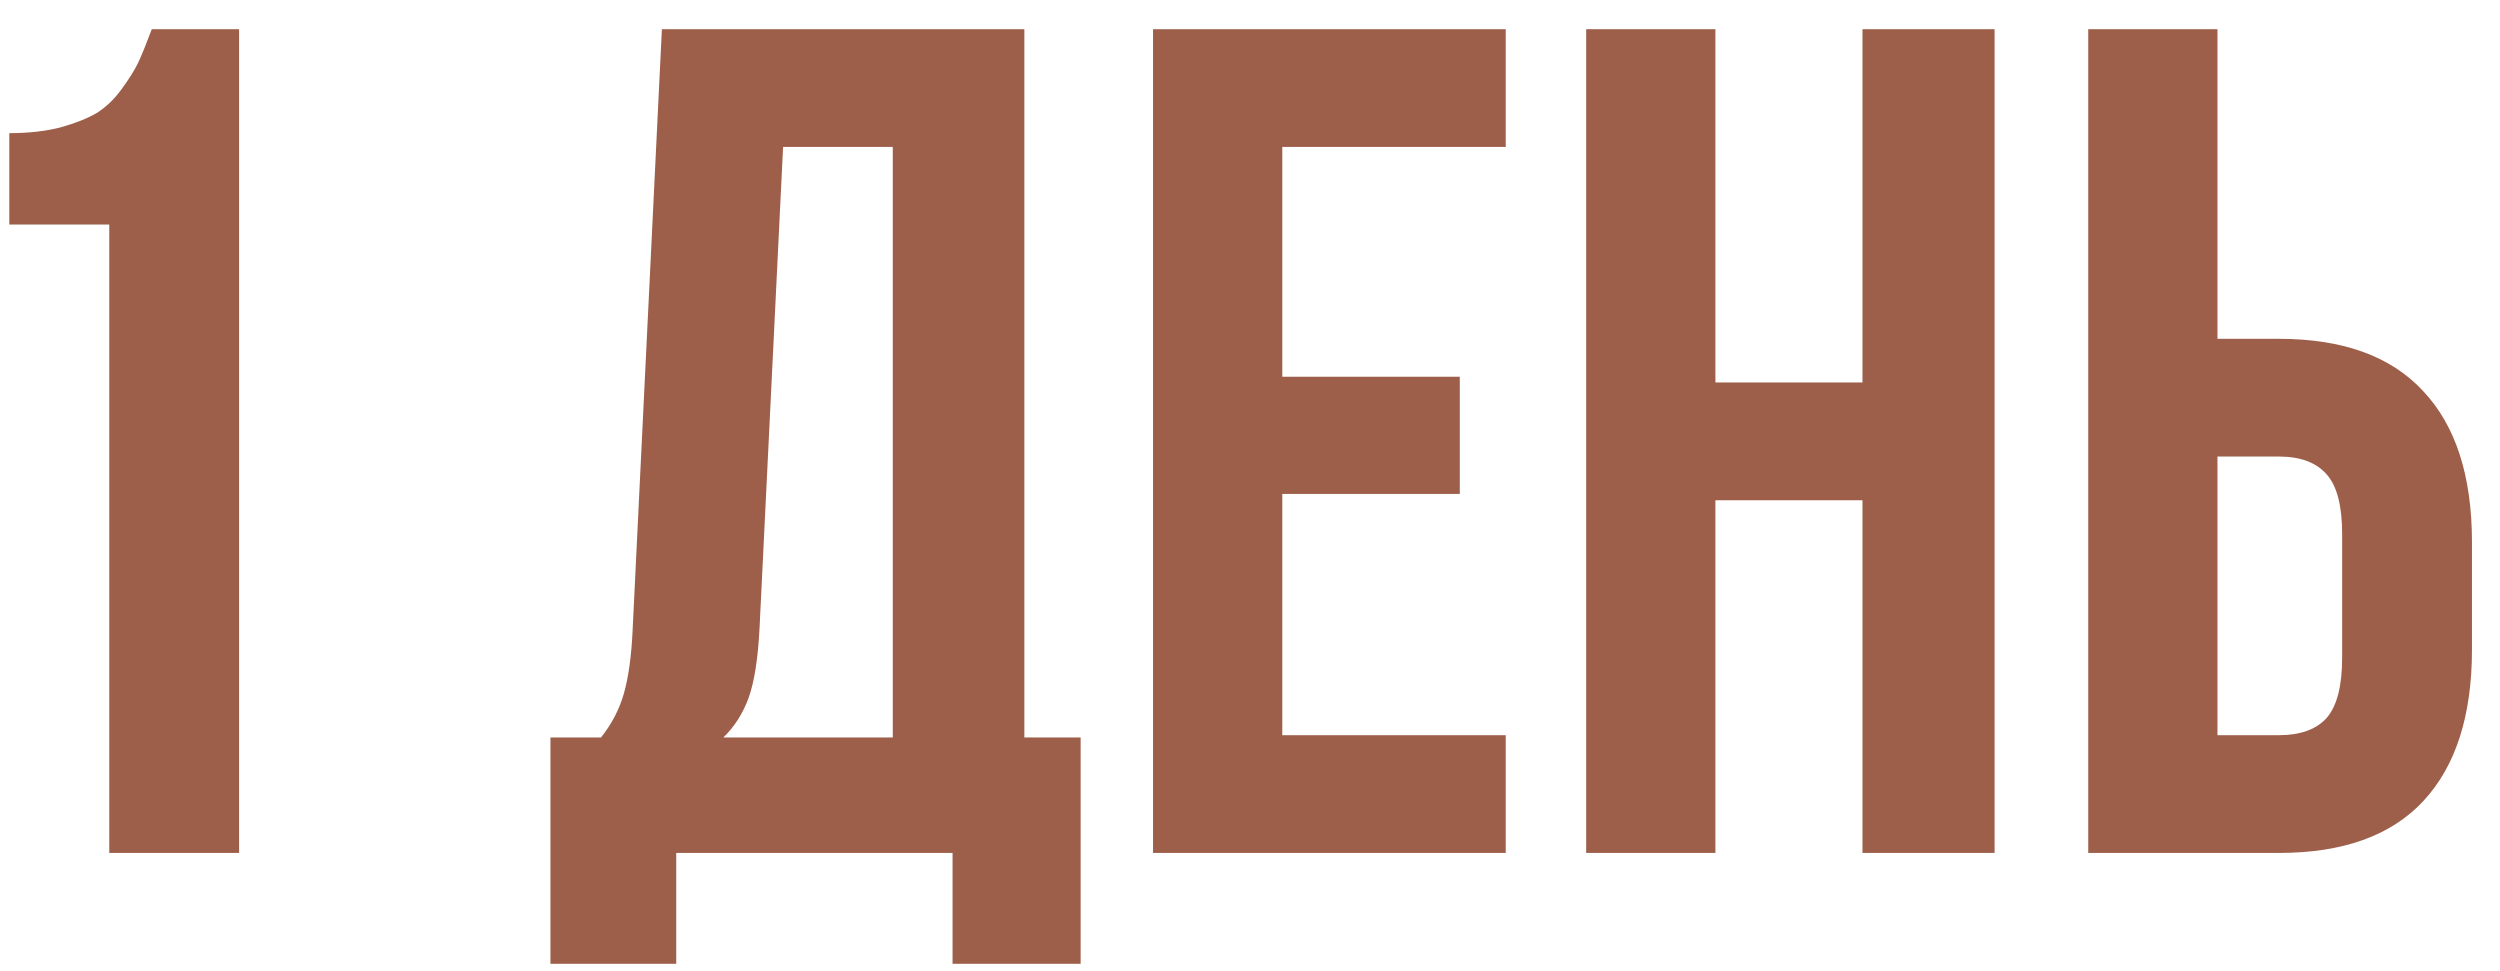 <?xml version="1.0" encoding="UTF-8"?> <svg xmlns="http://www.w3.org/2000/svg" width="85" height="33" viewBox="0 0 85 33" fill="none"> <path d="M0.316 7.633V4.527C0.967 4.527 1.547 4.462 2.055 4.332C2.562 4.189 2.973 4.026 3.285 3.844C3.598 3.648 3.878 3.382 4.125 3.043C4.385 2.691 4.581 2.379 4.711 2.105C4.841 1.819 4.991 1.448 5.16 0.992H8.129V29H3.715V7.633H0.316ZM18.715 32.77V25.074H20.434C20.798 24.619 21.059 24.117 21.215 23.57C21.371 23.01 21.469 22.301 21.508 21.441L22.504 0.992H34.828V25.074H36.742V32.77H32.387V29H22.992V32.77H18.715ZM24.594 25.074H30.355V4.996H26.625L25.824 21.363C25.772 22.392 25.648 23.18 25.453 23.727C25.258 24.26 24.971 24.71 24.594 25.074ZM39.203 29V0.992H51.195V4.996H43.598V12.809H49.633V16.793H43.598V24.996H51.195V29H39.203ZM53.93 29V0.992H58.324V13.004H63.324V0.992H67.816V29H63.324V17.008H58.324V29H53.93ZM71 29V0.992H75.394V11.52H77.484C79.659 11.52 81.293 12.112 82.387 13.297C83.493 14.469 84.047 16.181 84.047 18.434V22.086C84.047 24.338 83.493 26.057 82.387 27.242C81.293 28.414 79.659 29 77.484 29H71ZM75.394 24.996H77.484C78.213 24.996 78.754 24.801 79.106 24.41C79.457 24.006 79.633 23.323 79.633 22.359V18.16C79.633 17.197 79.457 16.52 79.106 16.129C78.754 15.725 78.213 15.523 77.484 15.523H75.394V24.996Z" fill="#9D5F4A"></path> </svg> 